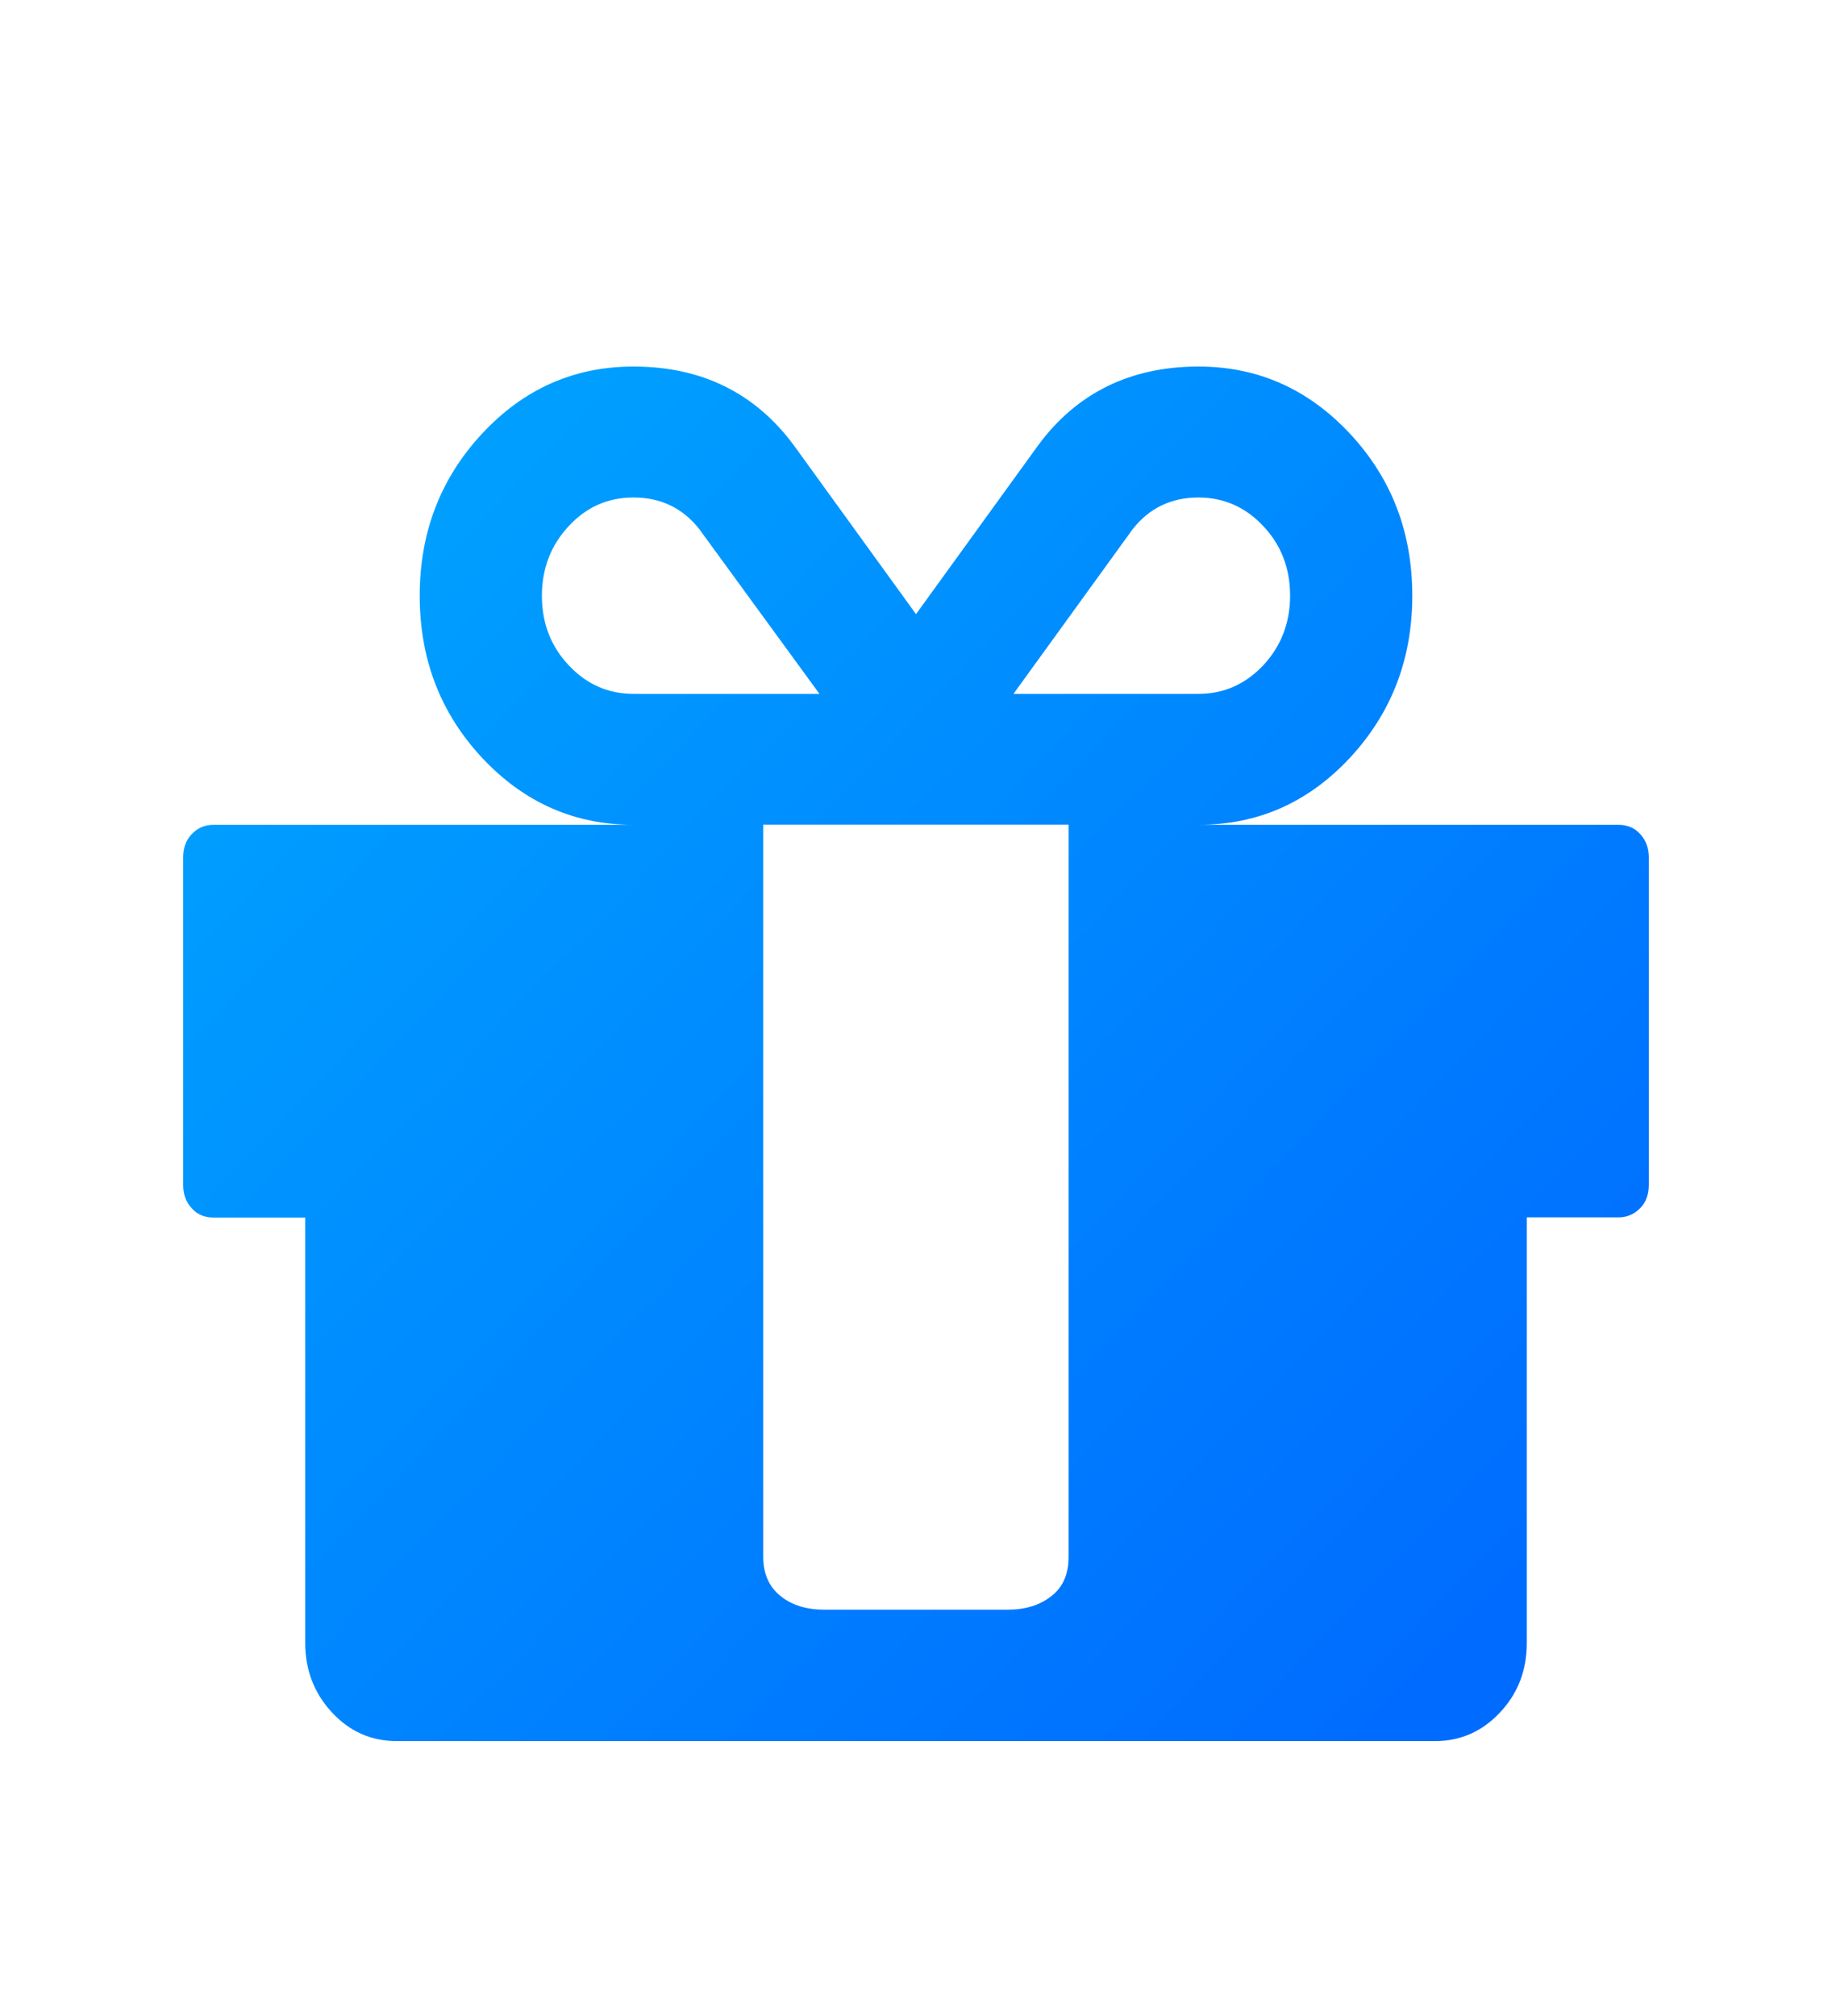 <?xml version="1.0" encoding="UTF-8"?>
<svg width="20px" height="22px" viewBox="0 0 20 22" version="1.1" xmlns="http://www.w3.org/2000/svg" xmlns:xlink="http://www.w3.org/1999/xlink">
    <title>拍照</title>
    <defs>
        <linearGradient x1="3.359%" y1="6.055%" x2="93.026%" y2="86.835%" id="linearGradient-1">
            <stop stop-color="#00A5FF" offset="0%"></stop>
            <stop stop-color="#006CFF" offset="100%"></stop>
        </linearGradient>
    </defs>
    <g id="页面-1" stroke="none" stroke-width="1" fill="none" fill-rule="evenodd">
        <g id="全景万店通pc" transform="translate(-1005, -2380)" fill-rule="nonzero">
            <g id="核心功能" transform="translate(1, 1901)">
                <g id="默认备份-4" transform="translate(900, 442)">
                    <g id="礼物" transform="translate(104, 37)">
                        <rect id="矩形" fill="#000000" opacity="0" x="0" y="0" width="20" height="22"></rect>
                        <path d="M18,9.357 L18,12.929 C18,13.032 17.97,13.12 17.906,13.184 C17.842,13.249 17.764,13.285 17.668,13.285 L16.668,13.285 L16.668,17.929 C16.668,18.226 16.572,18.479 16.376,18.687 C16.182,18.895 15.944,19 15.668,19 L4.332,19 C4.054,19 3.818,18.897 3.624,18.687 C3.43,18.479 3.332,18.224 3.332,17.929 L3.332,13.287 L2.332,13.287 C2.236,13.287 2.154,13.255 2.094,13.186 C2.03,13.118 2,13.034 2,12.931 L2,9.357 C2,9.254 2.03,9.166 2.094,9.102 C2.158,9.034 2.236,9.001 2.332,9.001 L6.916,9.001 C6.27,9.001 5.72,8.757 5.264,8.271 C4.808,7.782 4.582,7.193 4.582,6.501 C4.582,5.809 4.81,5.219 5.264,4.731 C5.72,4.242 6.27,4 6.916,4 C7.658,4 8.242,4.287 8.666,4.859 L10,6.702 L11.334,4.859 C11.756,4.287 12.342,4 13.084,4 C13.73,4 14.28,4.244 14.736,4.731 C15.192,5.219 15.418,5.809 15.418,6.501 C15.418,7.193 15.19,7.782 14.736,8.271 C14.28,8.759 13.73,9.001 13.084,9.001 L17.668,9.001 C17.764,9.001 17.846,9.034 17.906,9.102 C17.968,9.169 18,9.254 18,9.357 Z M6.916,7.572 L8.946,7.572 L7.634,5.774 C7.454,5.545 7.214,5.429 6.916,5.429 C6.638,5.429 6.402,5.532 6.208,5.742 C6.014,5.95 5.916,6.205 5.916,6.501 C5.916,6.799 6.012,7.051 6.208,7.259 C6.402,7.467 6.638,7.572 6.916,7.572 Z M11.666,16.992 L11.666,8.999 L8.332,8.999 L8.332,16.988 C8.332,17.174 8.396,17.316 8.52,17.416 C8.644,17.517 8.804,17.566 9,17.566 L11,17.566 C11.194,17.566 11.354,17.517 11.48,17.416 C11.602,17.322 11.666,17.179 11.666,16.992 Z M13.792,7.259 C13.986,7.051 14.084,6.796 14.084,6.501 C14.084,6.203 13.988,5.95 13.792,5.742 C13.598,5.534 13.36,5.429 13.084,5.429 C12.786,5.429 12.546,5.545 12.366,5.774 L11.064,7.572 L13.084,7.572 C13.36,7.572 13.596,7.467 13.792,7.259 Z" id="形状" fill="url(#linearGradient-1)"></path>
                    </g>
                </g>
            </g>
        </g>
    </g>
</svg>